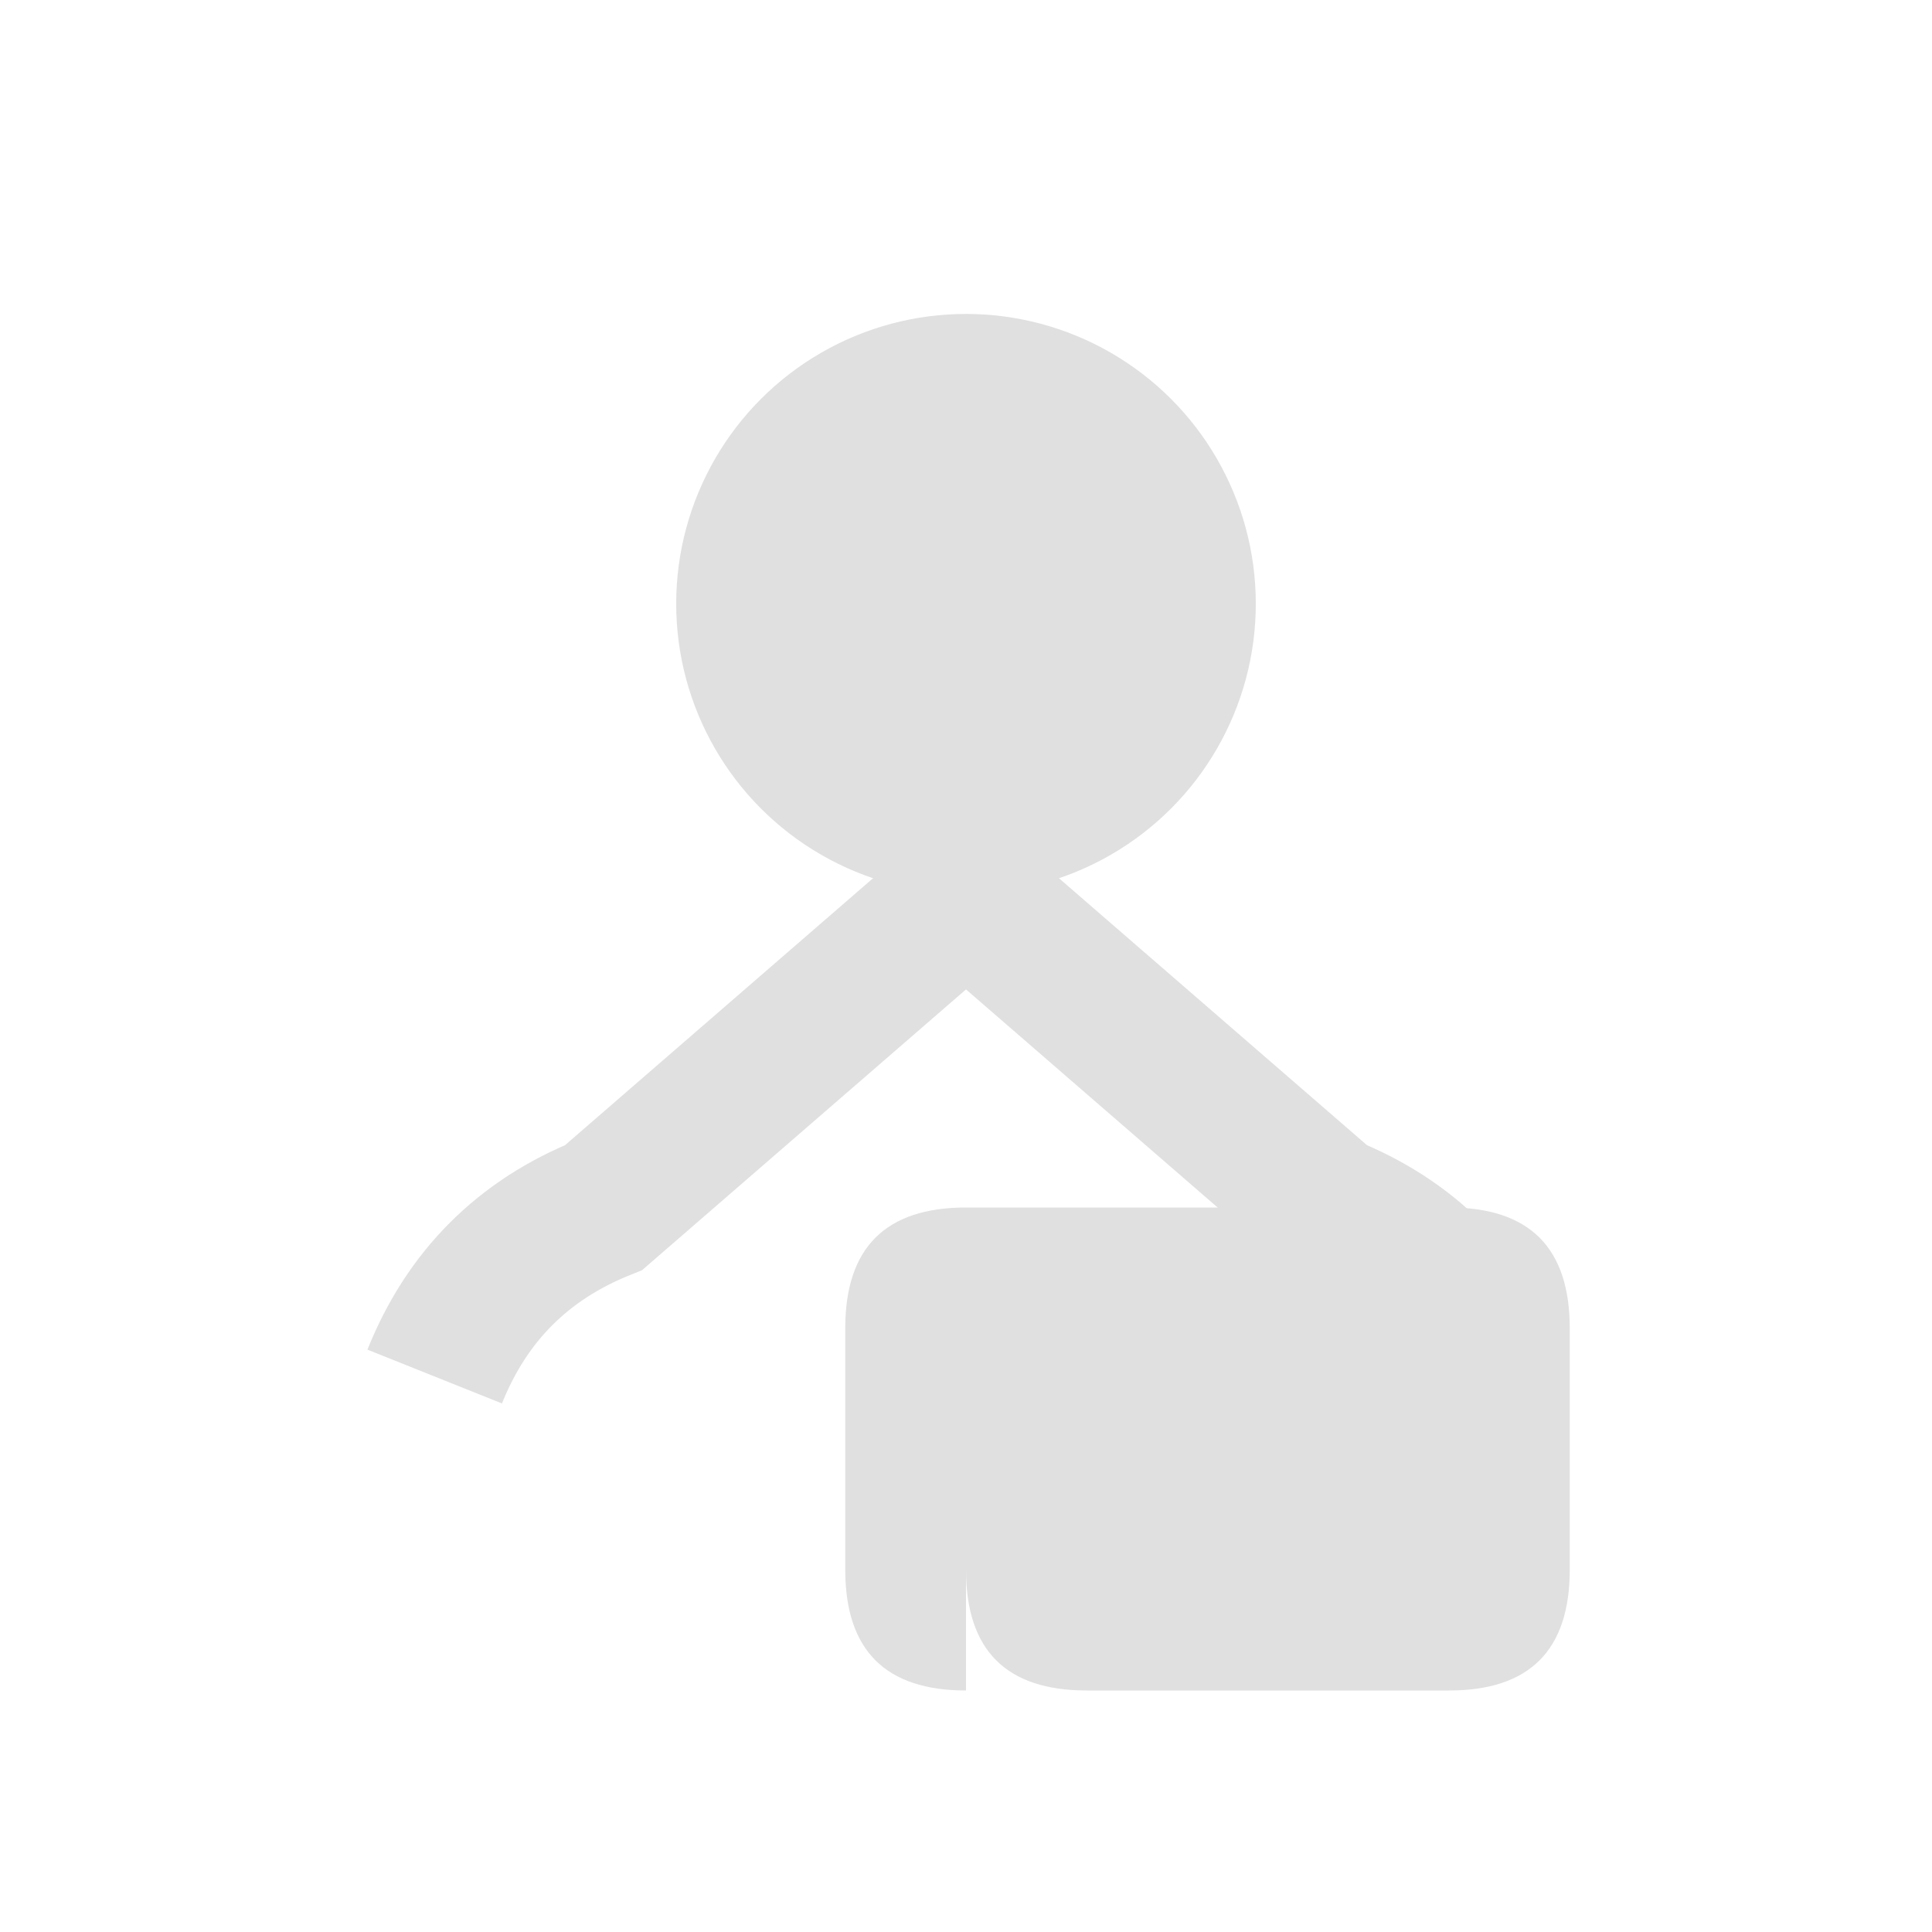 <?xml version="1.0" encoding="UTF-8"?>
<svg width="800px" height="800px" viewBox="0 0 800 800" version="1.1" xmlns="http://www.w3.org/2000/svg">
    <!-- Head -->
    <circle cx="400" cy="250" r="120" fill="#e0e0e0"/>
    
    <!-- Body -->
    <path d="M400 370 
             L400 650
             Q400 700, 450 700
             L600 700
             Q650 700, 650 650
             L650 550
             Q650 500, 600 500
             L400 500
             L400 500
             Q350 500, 350 550
             L350 650
             Q350 700, 400 700
             L400 650
             Z" 
          fill="#e0e0e0"/>
    
    <!-- Arms -->
    <path d="M400 370
             L250 500
             Q200 520, 180 570"
          stroke="#e0e0e0" 
          stroke-width="60"
          fill="none"/>
          
    <path d="M400 370
             L550 500
             Q600 520, 620 570"
          stroke="#e0e0e0"
          stroke-width="60" 
          fill="none"/>
</svg>
